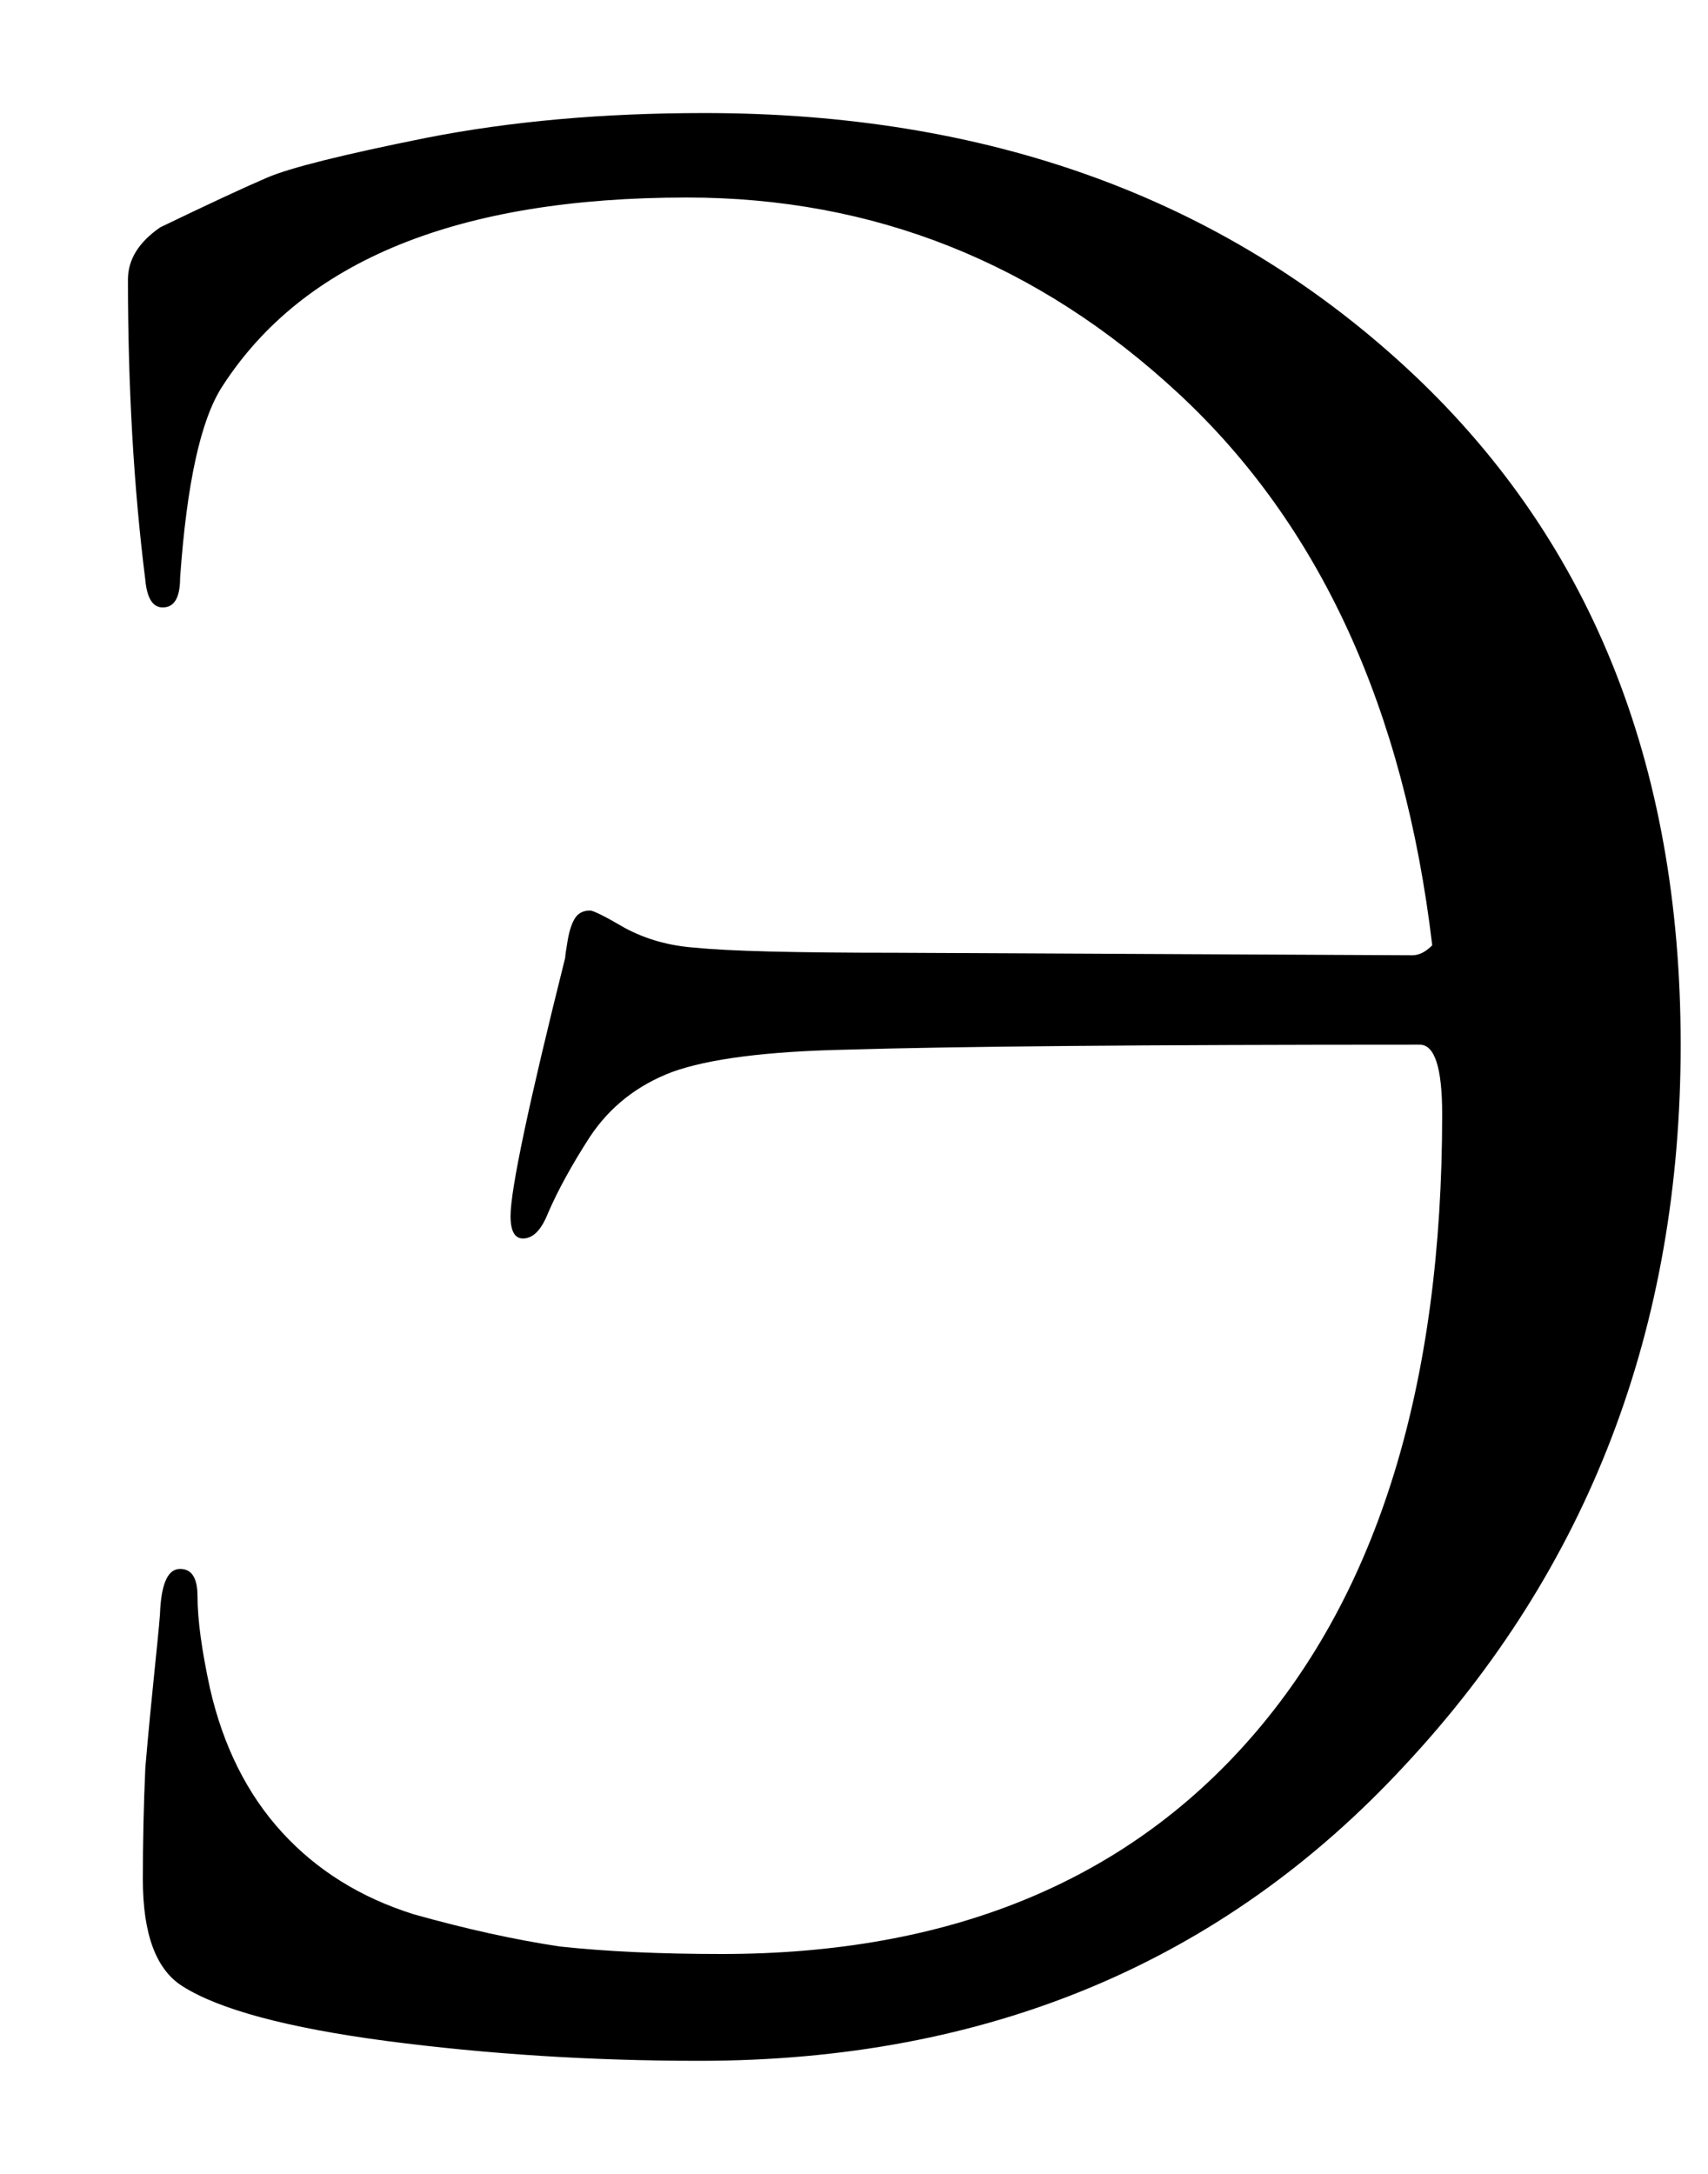 <?xml version="1.0" encoding="UTF-8"?> <svg xmlns="http://www.w3.org/2000/svg" width="11" height="14" viewBox="0 0 11 14" fill="none"><path d="M4.536 0.728C6.36 0.728 7.864 1.272 9.048 2.36C10.232 3.448 10.824 4.904 10.824 6.728C10.824 8.552 10.232 10.099 9.048 11.368C7.875 12.637 6.36 13.272 4.504 13.272C3.811 13.272 3.139 13.229 2.488 13.144C1.848 13.059 1.411 12.941 1.176 12.792C1.005 12.685 0.92 12.456 0.92 12.104C0.92 11.869 0.925 11.629 0.936 11.384C0.957 11.139 0.979 10.915 1 10.712C1.021 10.509 1.032 10.392 1.032 10.36C1.043 10.189 1.085 10.104 1.16 10.104C1.235 10.104 1.272 10.163 1.272 10.28C1.272 10.429 1.299 10.627 1.352 10.872C1.437 11.245 1.592 11.555 1.816 11.8C2.04 12.045 2.323 12.221 2.664 12.328C3.005 12.424 3.32 12.493 3.608 12.536C3.907 12.568 4.253 12.584 4.648 12.584C6.109 12.584 7.245 12.12 8.056 11.192C8.877 10.253 9.288 8.915 9.288 7.176C9.288 6.877 9.24 6.728 9.144 6.728C7.373 6.728 6.141 6.739 5.448 6.76C4.936 6.771 4.563 6.819 4.328 6.904C4.104 6.989 3.928 7.128 3.8 7.32C3.683 7.501 3.592 7.667 3.528 7.816C3.485 7.923 3.432 7.976 3.368 7.976C3.315 7.976 3.288 7.928 3.288 7.832C3.288 7.661 3.405 7.107 3.64 6.168C3.64 6.157 3.645 6.12 3.656 6.056C3.667 5.992 3.683 5.944 3.704 5.912C3.725 5.88 3.757 5.864 3.8 5.864C3.821 5.864 3.896 5.901 4.024 5.976C4.163 6.051 4.317 6.093 4.488 6.104C4.691 6.125 5.117 6.136 5.768 6.136L9.096 6.152C9.139 6.152 9.181 6.131 9.224 6.088C9.043 4.563 8.499 3.379 7.592 2.536C6.685 1.693 5.629 1.272 4.424 1.272C2.952 1.272 1.955 1.677 1.432 2.488C1.293 2.701 1.203 3.112 1.16 3.72C1.16 3.848 1.123 3.912 1.048 3.912C0.984 3.912 0.947 3.853 0.936 3.736C0.861 3.139 0.824 2.493 0.824 1.8C0.824 1.672 0.893 1.56 1.032 1.464C1.341 1.315 1.571 1.208 1.72 1.144C1.869 1.08 2.211 0.995 2.744 0.888C3.288 0.781 3.885 0.728 4.536 0.728Z" fill="black"></path></svg> 
